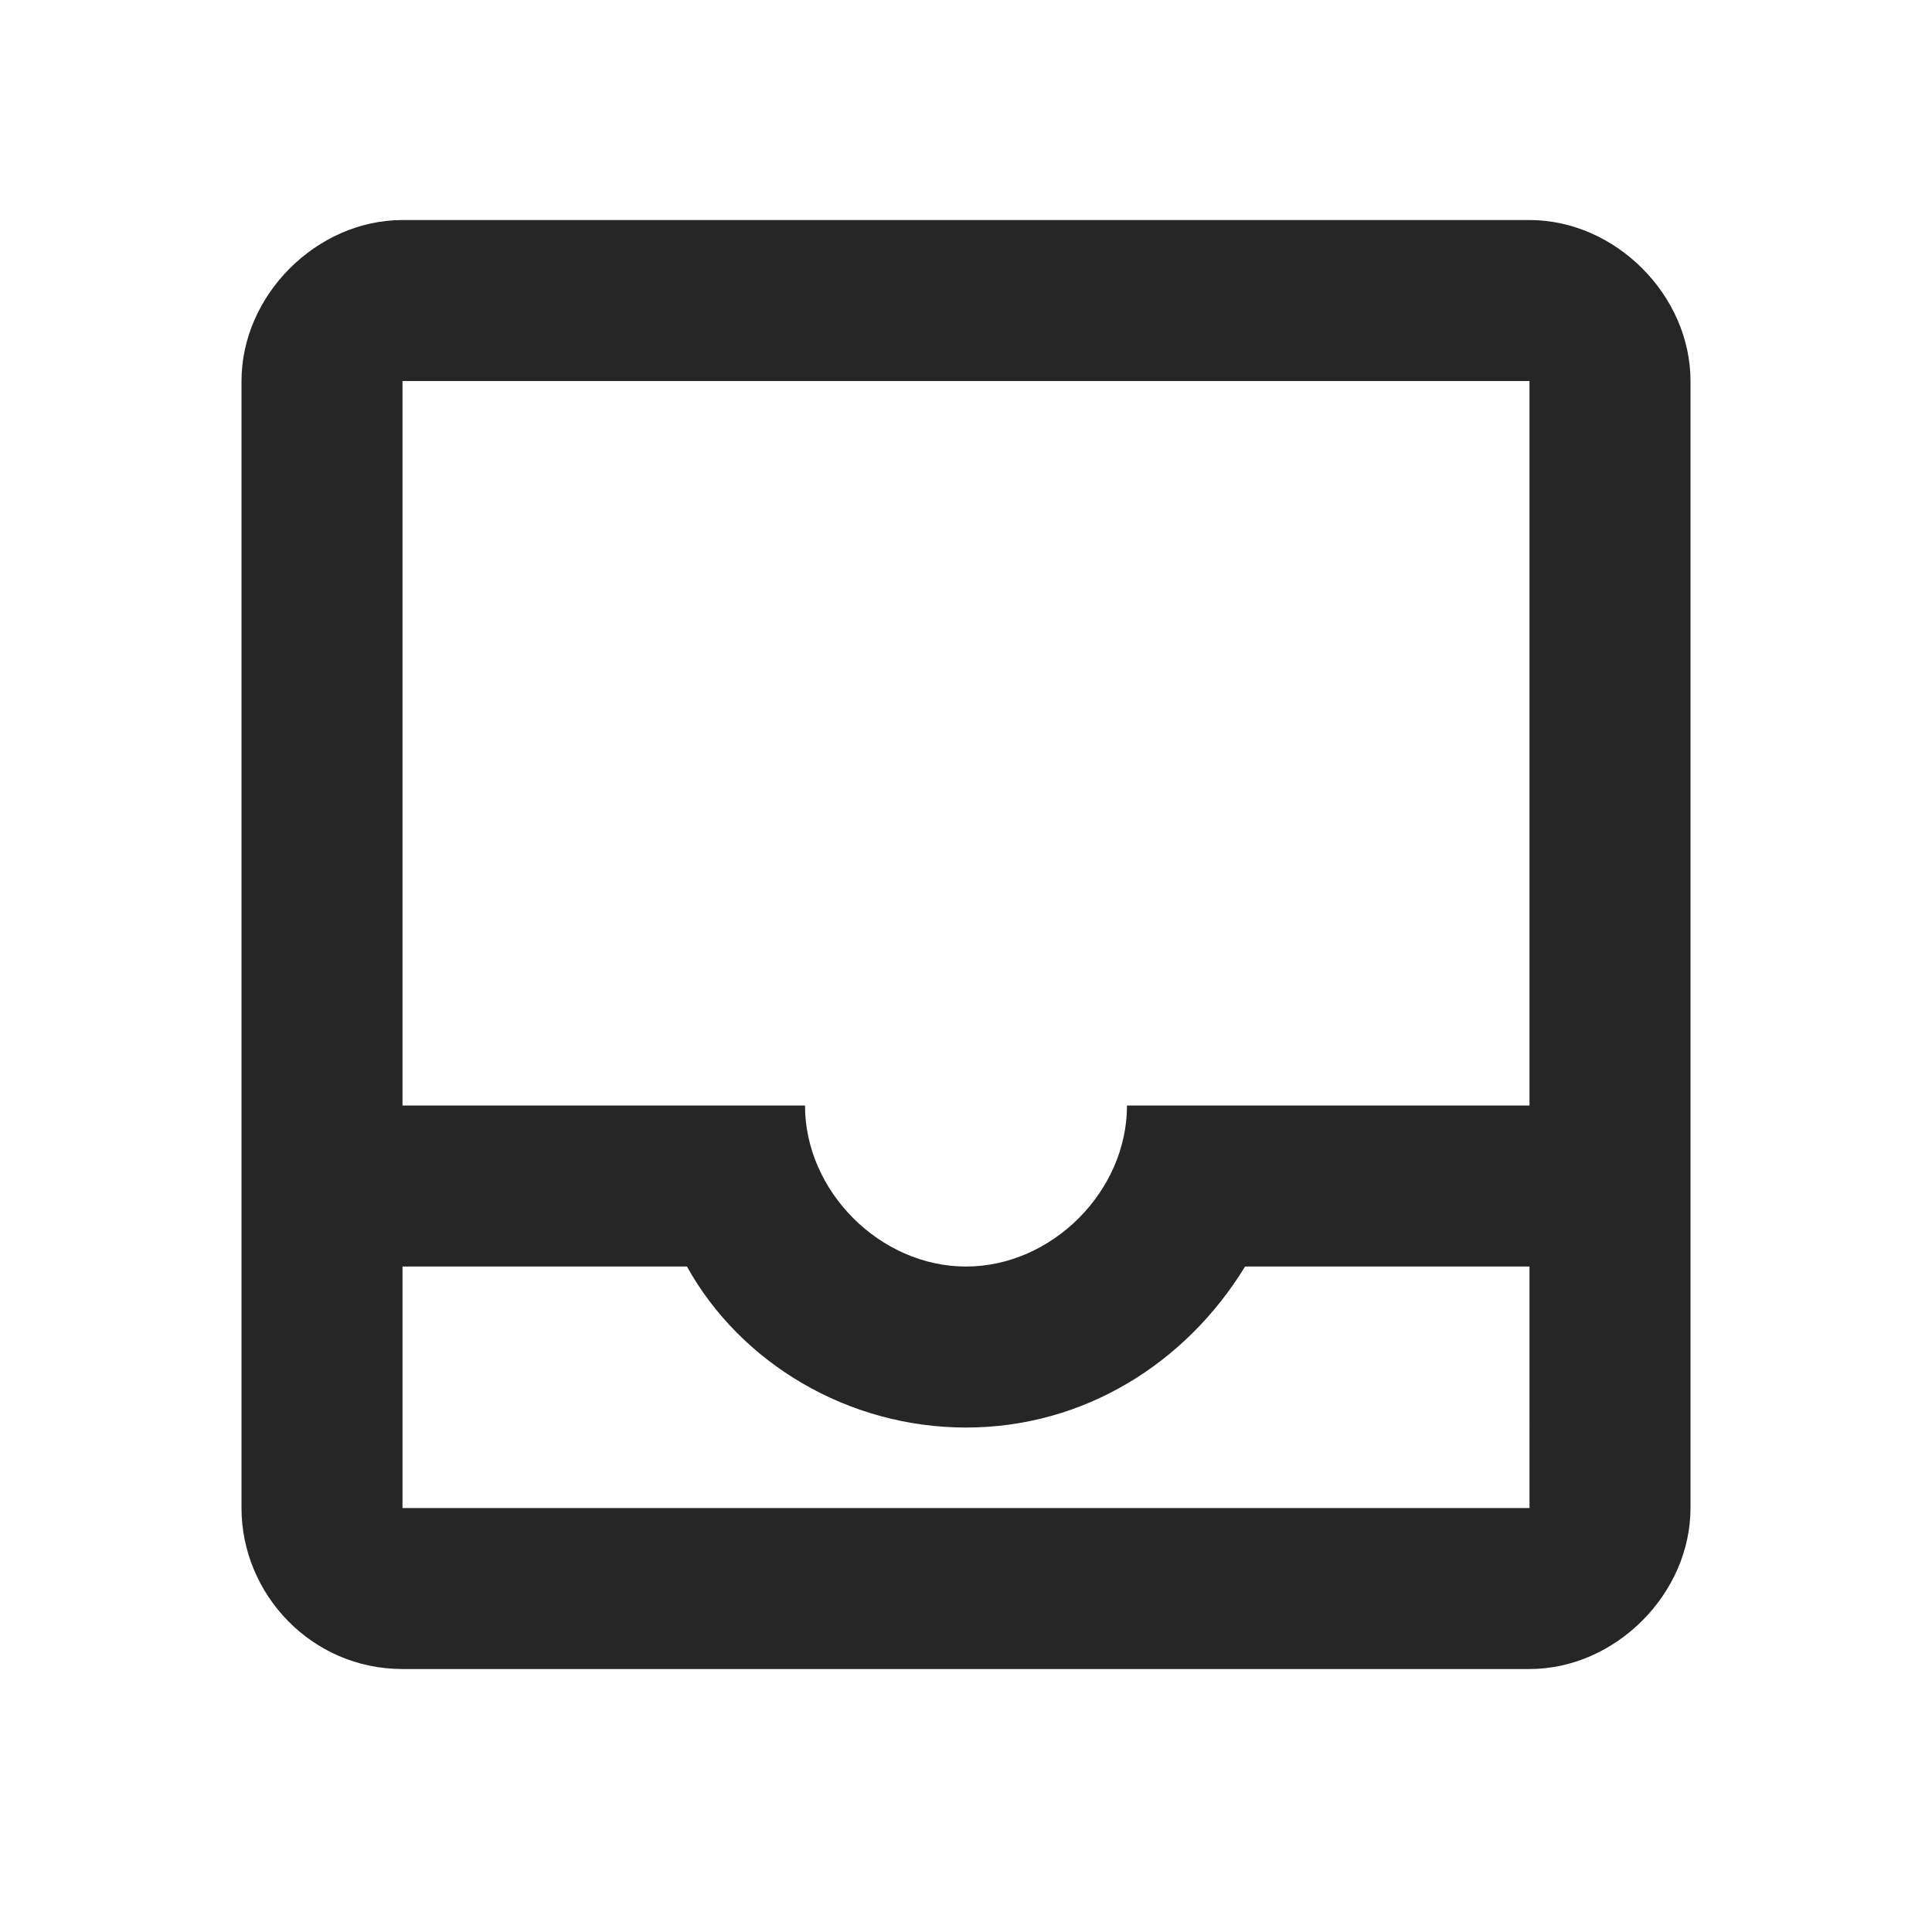 <?xml version="1.0" encoding="utf-8"?>
<!-- Generator: Adobe Illustrator 24.2.1, SVG Export Plug-In . SVG Version: 6.00 Build 0)  -->
<svg version="1.1" id="Ebene_1" xmlns="http://www.w3.org/2000/svg" xmlns:xlink="http://www.w3.org/1999/xlink" x="0px" y="0px"
	 viewBox="0 0 36 36" style="enable-background:new 0 0 36 36;" xml:space="preserve">
<style type="text/css">
	.st0{clip-path:url(#SVGID_2_);fill:#262626;}
</style>
<g>
	<defs>
		<rect id="SVGID_1_" width="36" height="36"/>
	</defs>
	<clipPath id="SVGID_2_">
		<use xlink:href="#SVGID_1_"  style="overflow:visible;"/>
	</clipPath>
	<path class="st0" d="M28.5,4.1h-21c-1.6,0-3,1.4-3,3v21c0,1.6,1.3,3,3,3h21c1.6,0,3-1.4,3-3v-21C31.5,5.5,30.1,4.1,28.5,4.1
		 M28.5,28.1h-21v-4.5h5.3c1,1.8,3,3,5.2,3s4.1-1.2,5.2-3h5.3V28.1z M28.5,20.6H21c0,1.6-1.4,3-3,3s-3-1.4-3-3H7.5V7.1h21V20.6z"/>
</g>
</svg>

